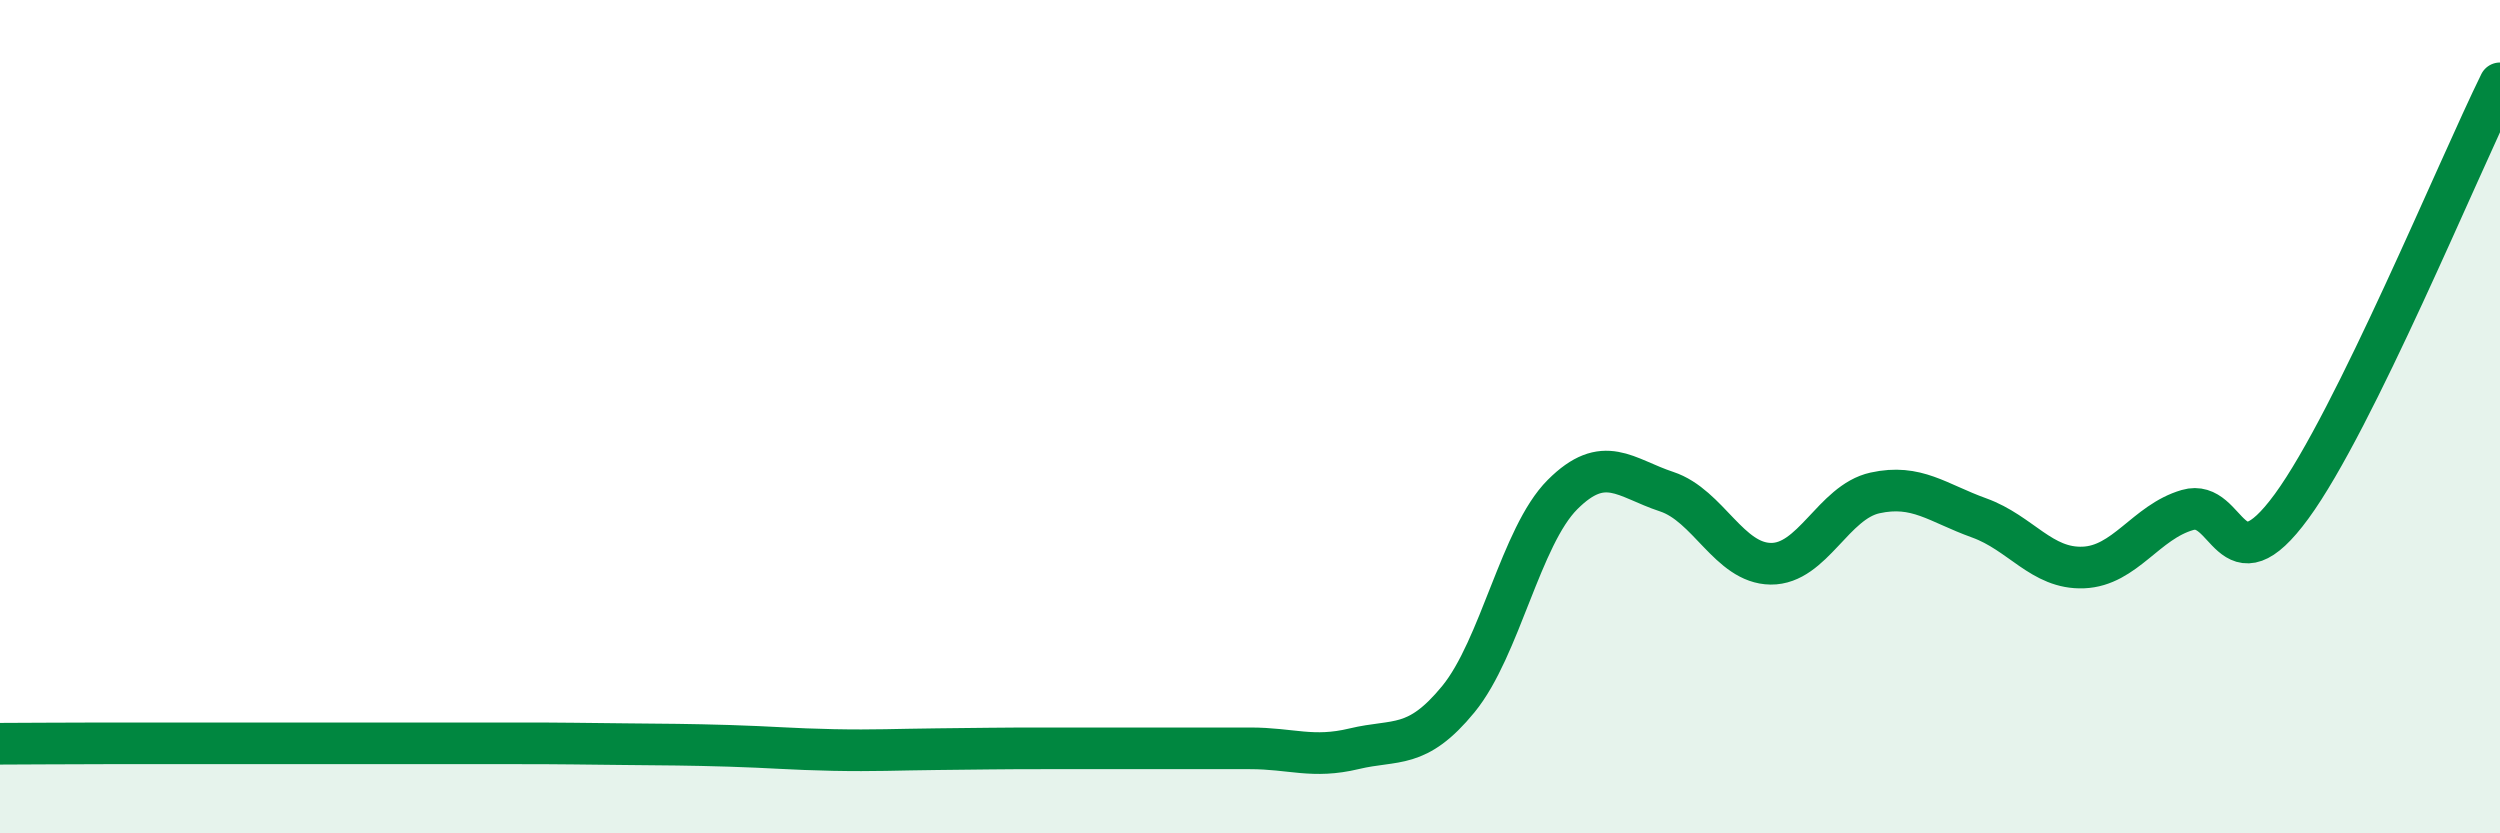 
    <svg width="60" height="20" viewBox="0 0 60 20" xmlns="http://www.w3.org/2000/svg">
      <path
        d="M 0,17.85 C 0.5,17.85 1.5,17.84 2.5,17.84 C 3.5,17.84 4,17.84 5,17.84 C 6,17.84 6.5,17.84 7.5,17.84 C 8.5,17.84 9,17.84 10,17.84 C 11,17.84 11.5,17.84 12.5,17.84 C 13.5,17.84 14,17.85 15,17.86 C 16,17.87 16.5,17.87 17.5,17.9 C 18.5,17.93 19,17.98 20,18 C 21,18.02 21.5,17.99 22.5,17.98 C 23.5,17.97 24,17.96 25,17.96 C 26,17.96 26.5,17.96 27.5,17.96 C 28.5,17.96 29,17.96 30,17.96 C 31,17.96 31.5,18.21 32.5,17.97 C 33.5,17.73 34,18 35,16.78 C 36,15.56 36.5,12.87 37.5,11.87 C 38.5,10.87 39,11.47 40,11.8 C 41,12.13 41.5,13.52 42.5,13.53 C 43.5,13.54 44,12.05 45,11.83 C 46,11.61 46.5,12.07 47.5,12.43 C 48.5,12.79 49,13.66 50,13.62 C 51,13.58 51.5,12.53 52.5,12.24 C 53.5,11.95 53.5,14.2 55,12.15 C 56.5,10.1 59,4.03 60,2L60 20L0 20Z"
        fill="#008740"
        opacity="0.1"
        stroke-linecap="round"
        stroke-linejoin="round"
      />
      <path
        d="M 0,17.85 C 0.5,17.85 1.5,17.84 2.5,17.84 C 3.5,17.84 4,17.84 5,17.84 C 6,17.84 6.5,17.84 7.5,17.84 C 8.5,17.84 9,17.84 10,17.84 C 11,17.84 11.5,17.84 12.5,17.84 C 13.5,17.84 14,17.85 15,17.86 C 16,17.87 16.5,17.87 17.5,17.9 C 18.5,17.93 19,17.98 20,18 C 21,18.02 21.5,17.99 22.5,17.98 C 23.5,17.97 24,17.96 25,17.96 C 26,17.96 26.5,17.96 27.5,17.96 C 28.5,17.96 29,17.96 30,17.96 C 31,17.96 31.5,18.21 32.5,17.97 C 33.5,17.73 34,18 35,16.78 C 36,15.56 36.5,12.87 37.5,11.87 C 38.5,10.87 39,11.47 40,11.8 C 41,12.13 41.5,13.52 42.5,13.53 C 43.5,13.54 44,12.05 45,11.83 C 46,11.61 46.5,12.07 47.5,12.43 C 48.5,12.79 49,13.66 50,13.62 C 51,13.58 51.5,12.53 52.5,12.24 C 53.5,11.95 53.5,14.2 55,12.15 C 56.5,10.1 59,4.03 60,2"
        stroke="#008740"
        stroke-width="1"
        fill="none"
        stroke-linecap="round"
        stroke-linejoin="round"
      />
    </svg>
  